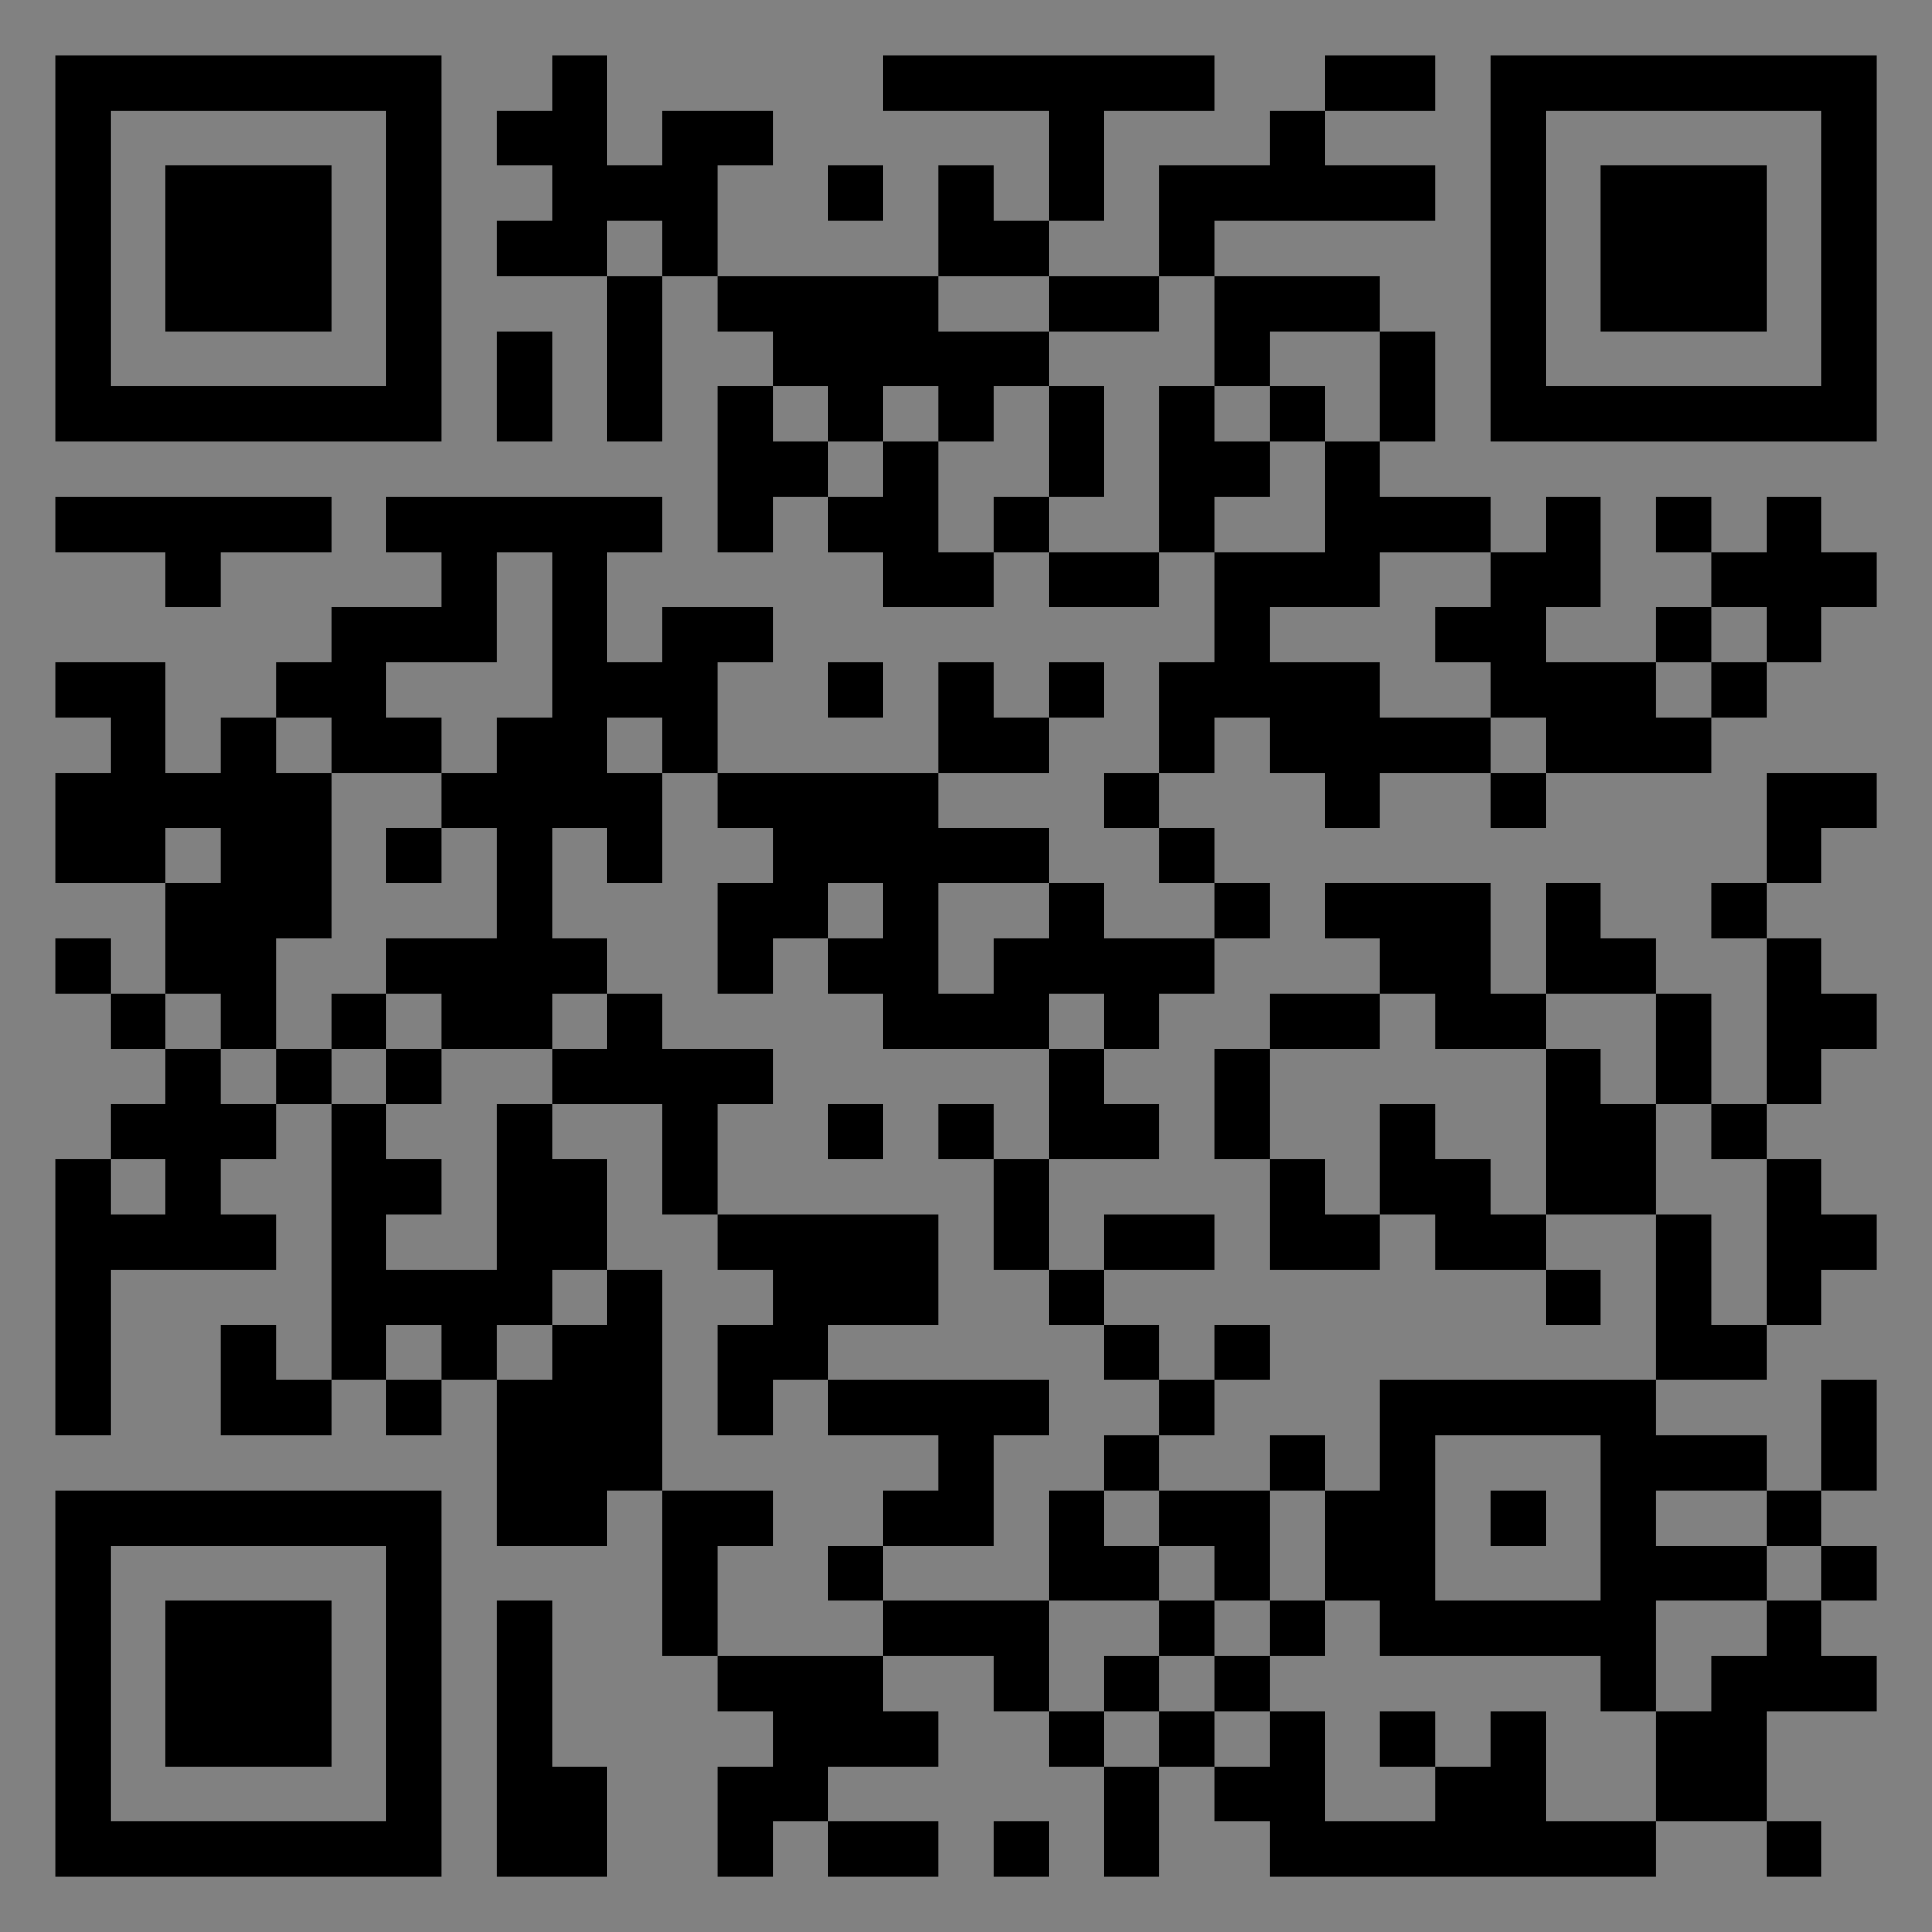 <?xml version="1.0" encoding="UTF-8"?>
<svg xmlns="http://www.w3.org/2000/svg" version="1.1" width="400" height="400" viewBox="0 0 400 400"><rect x="0" y="0" width="400" height="400" fill="#808080" stroke="none"/><rect x="0" y="0" width="400" height="400" fill="#ffffff" fill-opacity="0.01"/><g transform="scale(11.429)"><g transform="translate(1.000,1.000)"><path fill-rule="evenodd" d="M9 0L9 1L8 1L8 2L9 2L9 3L8 3L8 4L10 4L10 7L11 7L11 4L12 4L12 5L13 5L13 6L12 6L12 9L13 9L13 8L14 8L14 9L15 9L15 10L17 10L17 9L18 9L18 10L20 10L20 9L21 9L21 11L20 11L20 13L19 13L19 14L20 14L20 15L21 15L21 16L19 16L19 15L18 15L18 14L16 14L16 13L18 13L18 12L19 12L19 11L18 11L18 12L17 12L17 11L16 11L16 13L12 13L12 11L13 11L13 10L11 10L11 11L10 11L10 9L11 9L11 8L6 8L6 9L7 9L7 10L5 10L5 11L4 11L4 12L3 12L3 13L2 13L2 11L0 11L0 12L1 12L1 13L0 13L0 15L2 15L2 17L1 17L1 16L0 16L0 17L1 17L1 18L2 18L2 19L1 19L1 20L0 20L0 25L1 25L1 22L4 22L4 21L3 21L3 20L4 20L4 19L5 19L5 24L4 24L4 23L3 23L3 25L5 25L5 24L6 24L6 25L7 25L7 24L8 24L8 27L10 27L10 26L11 26L11 29L12 29L12 30L13 30L13 31L12 31L12 33L13 33L13 32L14 32L14 33L16 33L16 32L14 32L14 31L16 31L16 30L15 30L15 29L17 29L17 30L18 30L18 31L19 31L19 33L20 33L20 31L21 31L21 32L22 32L22 33L29 33L29 32L31 32L31 33L32 33L32 32L31 32L31 30L33 30L33 29L32 29L32 28L33 28L33 27L32 27L32 26L33 26L33 24L32 24L32 26L31 26L31 25L29 25L29 24L31 24L31 23L32 23L32 22L33 22L33 21L32 21L32 20L31 20L31 19L32 19L32 18L33 18L33 17L32 17L32 16L31 16L31 15L32 15L32 14L33 14L33 13L31 13L31 15L30 15L30 16L31 16L31 19L30 19L30 17L29 17L29 16L28 16L28 15L27 15L27 17L26 17L26 15L23 15L23 16L24 16L24 17L22 17L22 18L21 18L21 20L22 20L22 22L24 22L24 21L25 21L25 22L27 22L27 23L28 23L28 22L27 22L27 21L29 21L29 24L24 24L24 26L23 26L23 25L22 25L22 26L20 26L20 25L21 25L21 24L22 24L22 23L21 23L21 24L20 24L20 23L19 23L19 22L21 22L21 21L19 21L19 22L18 22L18 20L20 20L20 19L19 19L19 18L20 18L20 17L21 17L21 16L22 16L22 15L21 15L21 14L20 14L20 13L21 13L21 12L22 12L22 13L23 13L23 14L24 14L24 13L26 13L26 14L27 14L27 13L30 13L30 12L31 12L31 11L32 11L32 10L33 10L33 9L32 9L32 8L31 8L31 9L30 9L30 8L29 8L29 9L30 9L30 10L29 10L29 11L27 11L27 10L28 10L28 8L27 8L27 9L26 9L26 8L24 8L24 7L25 7L25 5L24 5L24 4L21 4L21 3L25 3L25 2L23 2L23 1L25 1L25 0L23 0L23 1L22 1L22 2L20 2L20 4L18 4L18 3L19 3L19 1L21 1L21 0L15 0L15 1L18 1L18 3L17 3L17 2L16 2L16 4L12 4L12 2L13 2L13 1L11 1L11 2L10 2L10 0ZM14 2L14 3L15 3L15 2ZM10 3L10 4L11 4L11 3ZM16 4L16 5L18 5L18 6L17 6L17 7L16 7L16 6L15 6L15 7L14 7L14 6L13 6L13 7L14 7L14 8L15 8L15 7L16 7L16 9L17 9L17 8L18 8L18 9L20 9L20 6L21 6L21 7L22 7L22 8L21 8L21 9L23 9L23 7L24 7L24 5L22 5L22 6L21 6L21 4L20 4L20 5L18 5L18 4ZM8 5L8 7L9 7L9 5ZM18 6L18 8L19 8L19 6ZM22 6L22 7L23 7L23 6ZM0 8L0 9L2 9L2 10L3 10L3 9L5 9L5 8ZM8 9L8 11L6 11L6 12L7 12L7 13L5 13L5 12L4 12L4 13L5 13L5 16L4 16L4 18L3 18L3 17L2 17L2 18L3 18L3 19L4 19L4 18L5 18L5 19L6 19L6 20L7 20L7 21L6 21L6 22L8 22L8 19L9 19L9 20L10 20L10 22L9 22L9 23L8 23L8 24L9 24L9 23L10 23L10 22L11 22L11 26L13 26L13 27L12 27L12 29L15 29L15 28L18 28L18 30L19 30L19 31L20 31L20 30L21 30L21 31L22 31L22 30L23 30L23 32L25 32L25 31L26 31L26 30L27 30L27 32L29 32L29 30L30 30L30 29L31 29L31 28L32 28L32 27L31 27L31 26L29 26L29 27L31 27L31 28L29 28L29 30L28 30L28 29L24 29L24 28L23 28L23 26L22 26L22 28L21 28L21 27L20 27L20 26L19 26L19 25L20 25L20 24L19 24L19 23L18 23L18 22L17 22L17 20L18 20L18 18L19 18L19 17L18 17L18 18L15 18L15 17L14 17L14 16L15 16L15 15L14 15L14 16L13 16L13 17L12 17L12 15L13 15L13 14L12 14L12 13L11 13L11 12L10 12L10 13L11 13L11 15L10 15L10 14L9 14L9 16L10 16L10 17L9 17L9 18L7 18L7 17L6 17L6 16L8 16L8 14L7 14L7 13L8 13L8 12L9 12L9 9ZM24 9L24 10L22 10L22 11L24 11L24 12L26 12L26 13L27 13L27 12L26 12L26 11L25 11L25 10L26 10L26 9ZM30 10L30 11L29 11L29 12L30 12L30 11L31 11L31 10ZM14 11L14 12L15 12L15 11ZM2 14L2 15L3 15L3 14ZM6 14L6 15L7 15L7 14ZM16 15L16 17L17 17L17 16L18 16L18 15ZM5 17L5 18L6 18L6 19L7 19L7 18L6 18L6 17ZM10 17L10 18L9 18L9 19L11 19L11 21L12 21L12 22L13 22L13 23L12 23L12 25L13 25L13 24L14 24L14 25L16 25L16 26L15 26L15 27L14 27L14 28L15 28L15 27L17 27L17 25L18 25L18 24L14 24L14 23L16 23L16 21L12 21L12 19L13 19L13 18L11 18L11 17ZM24 17L24 18L22 18L22 20L23 20L23 21L24 21L24 19L25 19L25 20L26 20L26 21L27 21L27 18L28 18L28 19L29 19L29 21L30 21L30 23L31 23L31 20L30 20L30 19L29 19L29 17L27 17L27 18L25 18L25 17ZM14 19L14 20L15 20L15 19ZM16 19L16 20L17 20L17 19ZM1 20L1 21L2 21L2 20ZM6 23L6 24L7 24L7 23ZM25 25L25 28L28 28L28 25ZM18 26L18 28L20 28L20 29L19 29L19 30L20 30L20 29L21 29L21 30L22 30L22 29L23 29L23 28L22 28L22 29L21 29L21 28L20 28L20 27L19 27L19 26ZM26 26L26 27L27 27L27 26ZM8 28L8 33L10 33L10 31L9 31L9 28ZM24 30L24 31L25 31L25 30ZM17 32L17 33L18 33L18 32ZM0 0L0 7L7 7L7 0ZM1 1L1 6L6 6L6 1ZM2 2L2 5L5 5L5 2ZM33 0L26 0L26 7L33 7ZM32 1L27 1L27 6L32 6ZM31 2L28 2L28 5L31 5ZM0 33L7 33L7 26L0 26ZM1 32L6 32L6 27L1 27ZM2 31L5 31L5 28L2 28Z" fill="#000000"/></g></g></svg>
